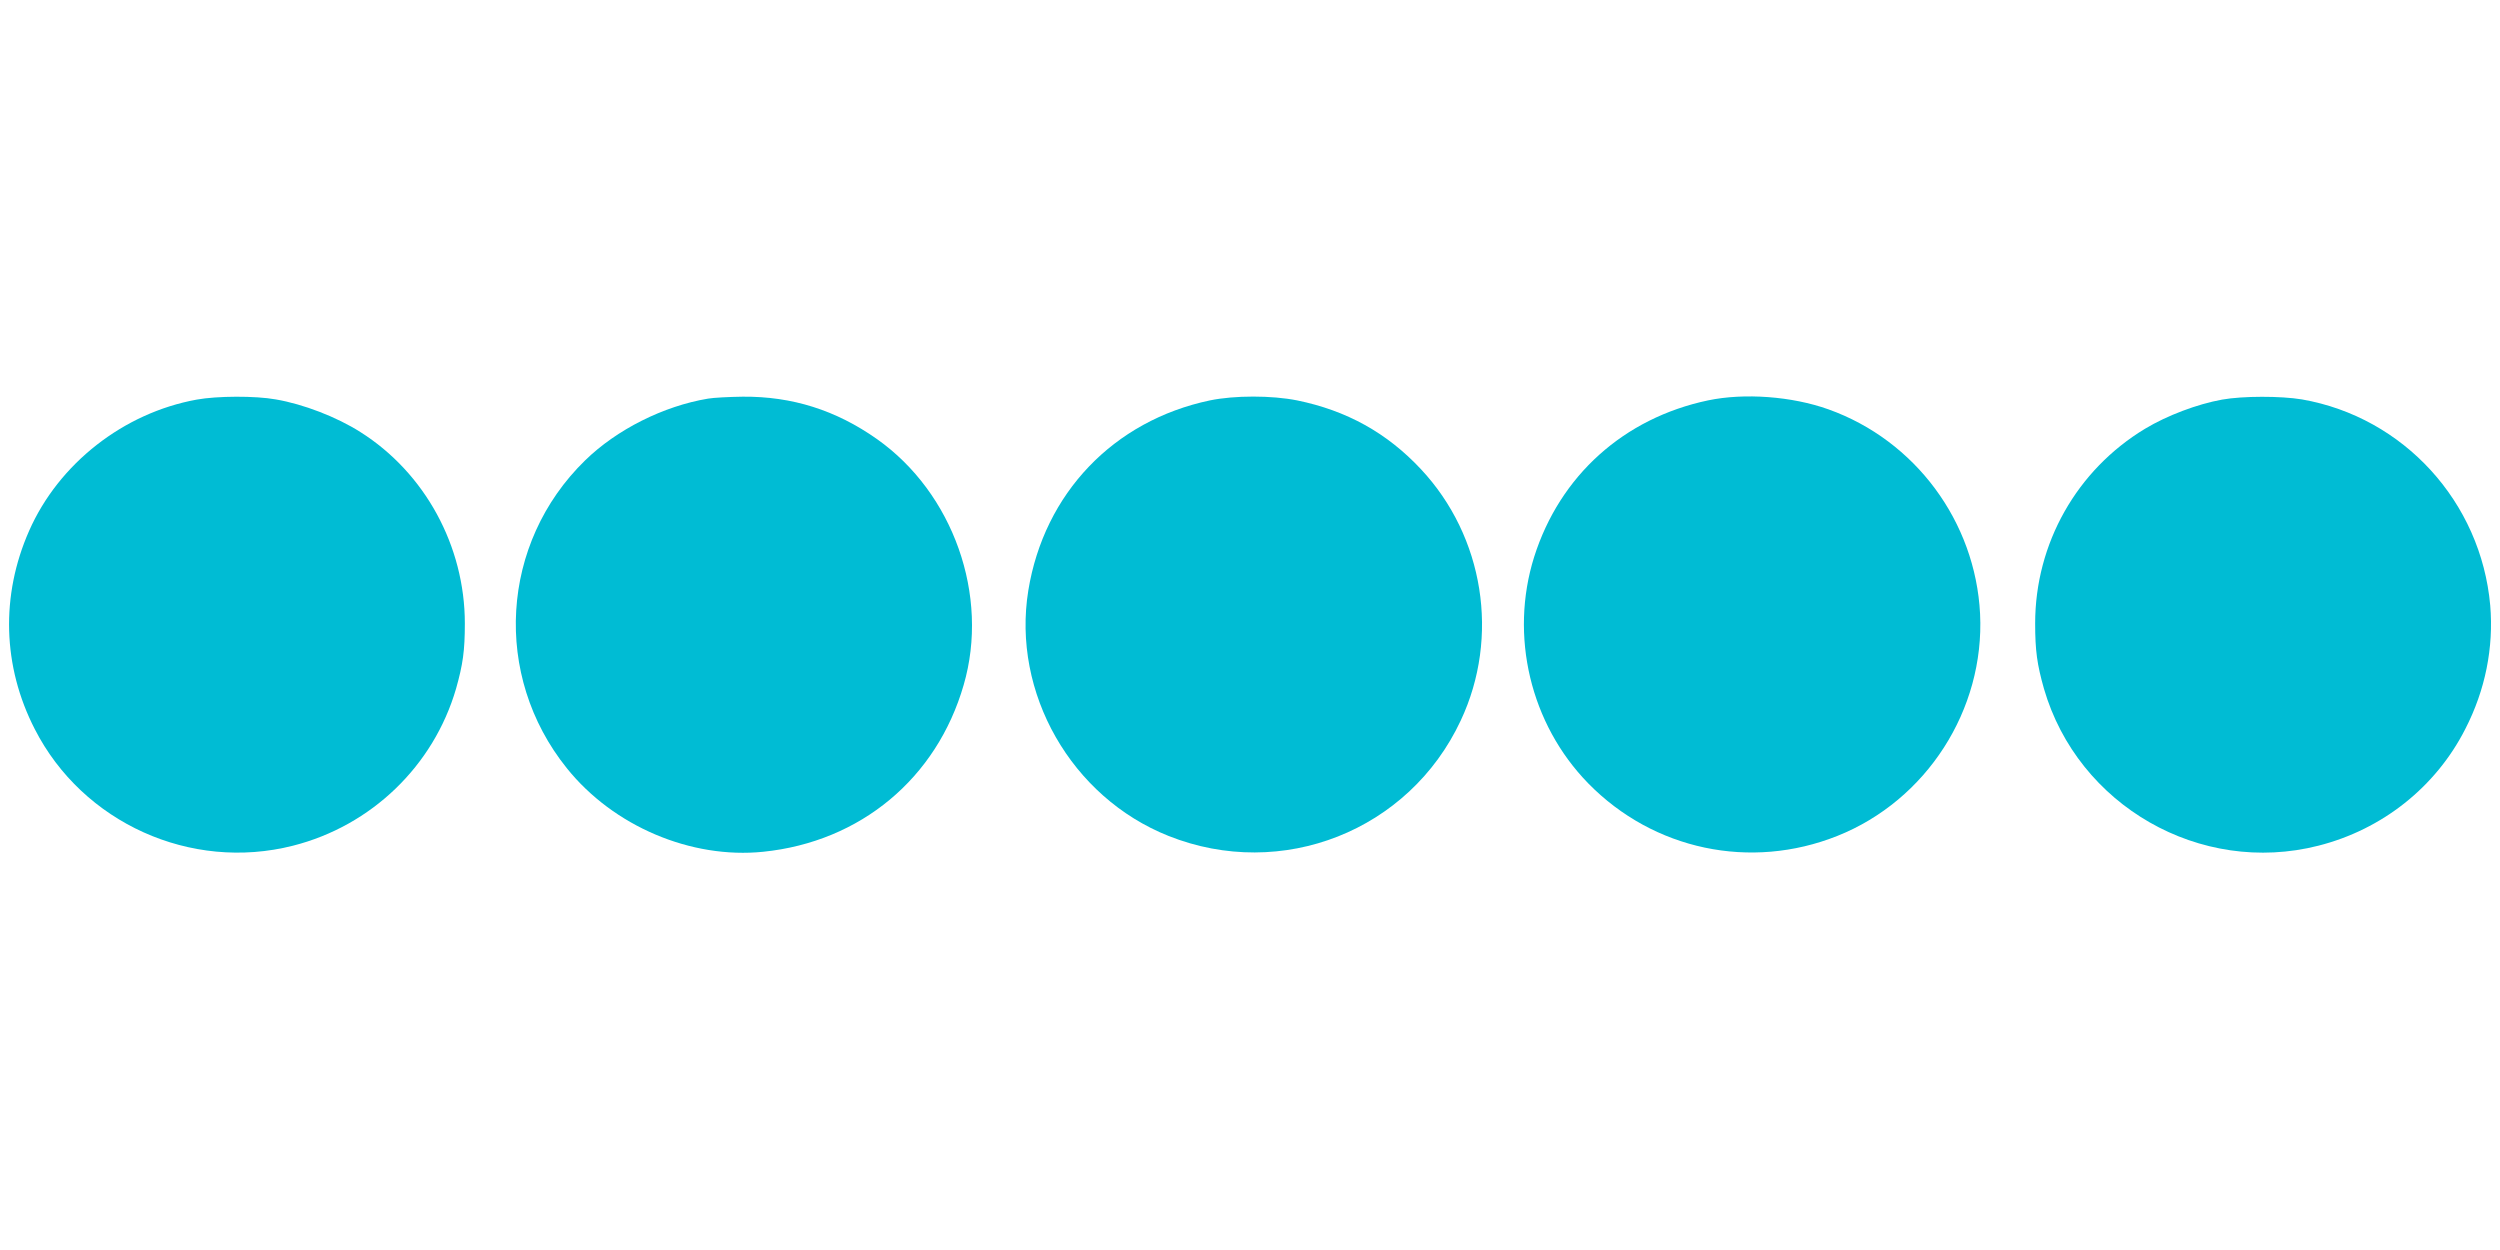 <?xml version="1.0" standalone="no"?>
<!DOCTYPE svg PUBLIC "-//W3C//DTD SVG 20010904//EN"
 "http://www.w3.org/TR/2001/REC-SVG-20010904/DTD/svg10.dtd">
<svg version="1.0" xmlns="http://www.w3.org/2000/svg"
 width="1280pt" height="640pt" viewBox="0 0 1280 640"
 preserveAspectRatio="xMidYMid meet">
<g transform="translate(0,640) scale(0.1,-0.1)"
fill="#00bcd4" stroke="none">
<path d="M1007 4354 c-374 -68 -706 -327 -858 -672 -146 -331 -136 -694 29
-1015 245 -480 799 -730 1322 -597 402 102 720 409 835 804 35 124 45 194 45
334 0 396 -204 771 -535 980 -121 77 -292 143 -433 167 -105 19 -301 18 -405
-1z"/>
<path d="M3625 4359 c-228 -38 -467 -158 -629 -316 -435 -424 -475 -1102 -94
-1576 238 -297 636 -466 1006 -428 498 51 888 376 1026 854 133 457 -53 983
-444 1259 -210 148 -434 219 -687 217 -70 -1 -150 -5 -178 -10z"/>
<path d="M6195 4350 c-494 -104 -849 -476 -930 -973 -85 -524 220 -1059 718
-1257 580 -231 1232 26 1496 591 201 428 119 942 -204 1287 -174 186 -380 300
-634 352 -130 26 -320 26 -446 0z"/>
<path d="M8745 4350 c-431 -91 -758 -385 -890 -801 -127 -404 -20 -856 277
-1160 334 -341 831 -446 1275 -269 457 182 755 646 731 1137 -24 473 -332 888
-776 1047 -187 67 -431 85 -617 46z"/>
<path d="M11377 4354 c-127 -23 -281 -81 -394 -149 -350 -211 -563 -588 -563
-997 0 -140 10 -210 45 -334 174 -599 800 -958 1405 -804 327 83 601 300 752
597 103 200 146 417 128 633 -47 530 -443 964 -964 1055 -108 18 -303 18 -409
-1z"/>
</g>
</svg>
